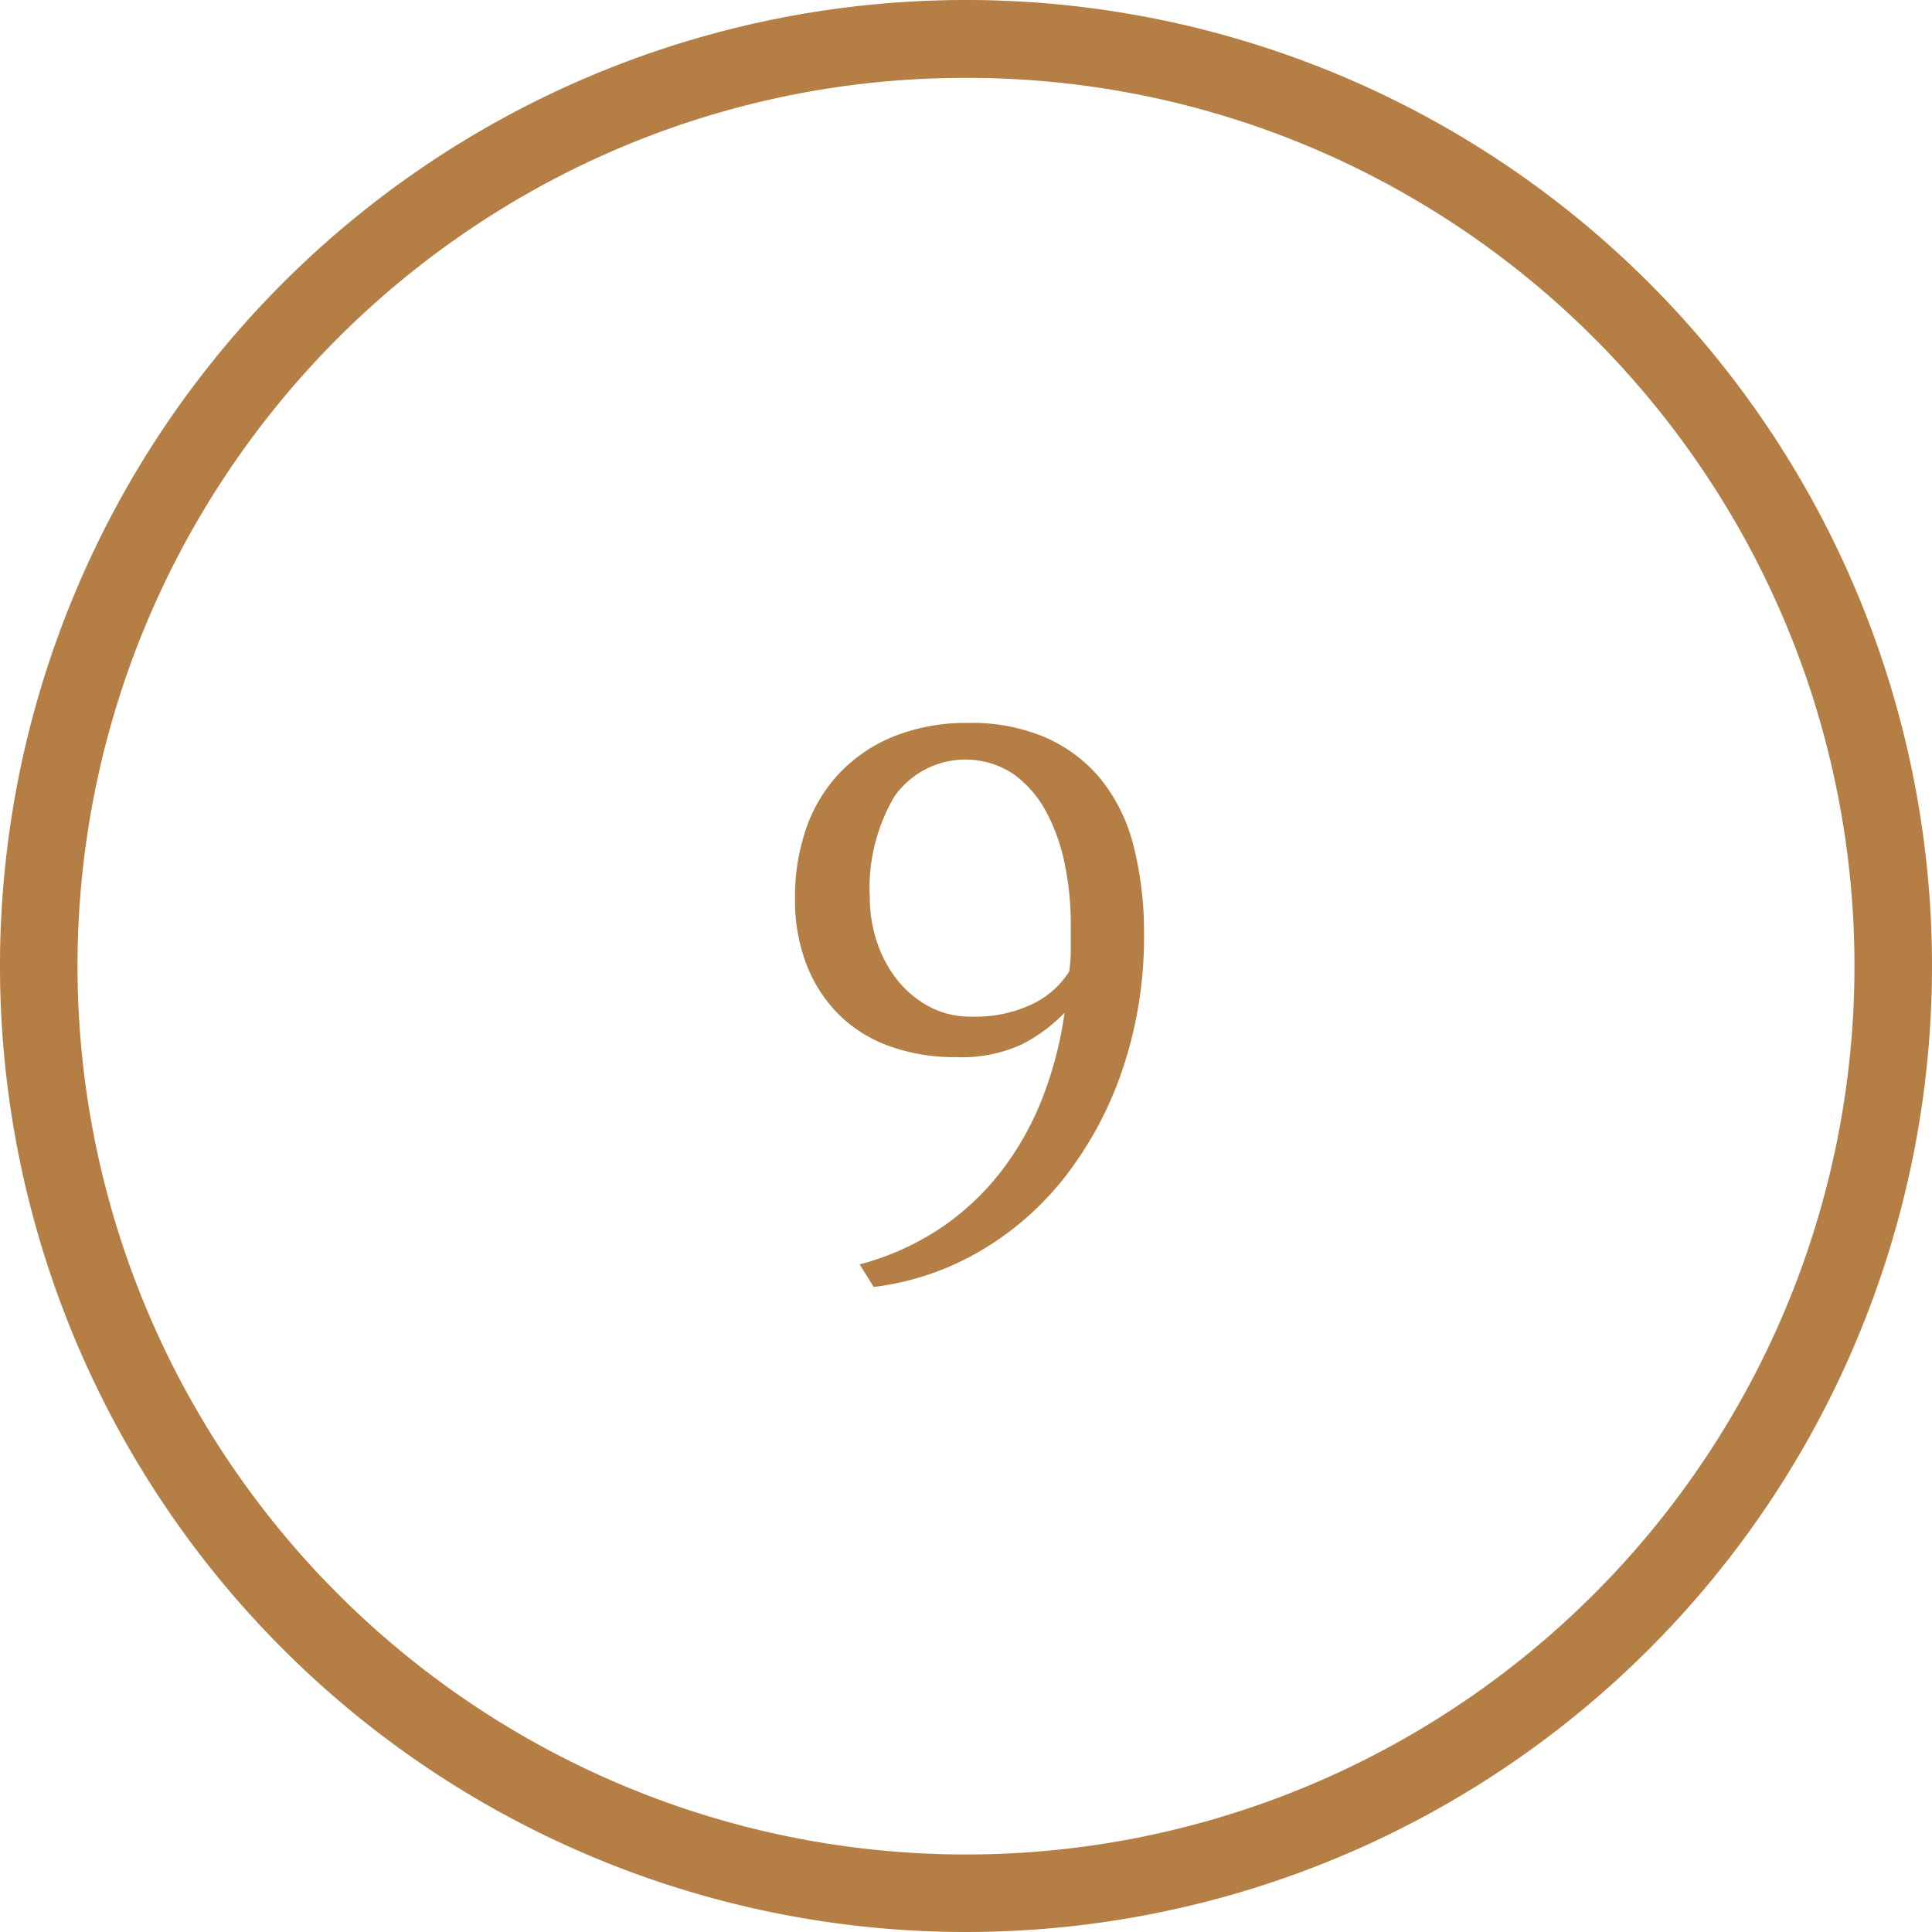 <?xml version="1.0" encoding="UTF-8"?> <svg xmlns="http://www.w3.org/2000/svg" width="124" height="124" viewBox="0 0 124 124"><g id="Groupe_177" data-name="Groupe 177" transform="translate(-1504 -2760)"><path id="Tracé_70" data-name="Tracé 70" d="M51.025,27.65a13.413,13.413,0,0,1,.725-4.5A9.855,9.855,0,0,1,53.9,19.6a9.961,9.961,0,0,1,3.5-2.35,12.518,12.518,0,0,1,4.775-.85,11.96,11.96,0,0,1,5.025.975A9.525,9.525,0,0,1,70.725,20.1a11.222,11.222,0,0,1,2.05,4.275,22.351,22.351,0,0,1,.65,5.575,26.433,26.433,0,0,1-1.35,8.6A23.461,23.461,0,0,1,68.4,45.475,19.208,19.208,0,0,1,62.9,50.3a17.728,17.728,0,0,1-6.825,2.3l-.9-1.45A17.188,17.188,0,0,0,60.4,48.8a16.72,16.72,0,0,0,3.9-3.675,19.034,19.034,0,0,0,2.625-4.7A24.237,24.237,0,0,0,68.325,35,10.46,10.46,0,0,1,65.6,37.025a9.284,9.284,0,0,1-4.275.825,12.316,12.316,0,0,1-4.15-.675,8.921,8.921,0,0,1-3.25-1.975A9.194,9.194,0,0,1,51.8,32,11.442,11.442,0,0,1,51.025,27.65Zm4.8-.05a9.026,9.026,0,0,0,.45,2.825,7.847,7.847,0,0,0,1.3,2.45,6.588,6.588,0,0,0,2.05,1.725,5.576,5.576,0,0,0,2.7.65,8.519,8.519,0,0,0,3.975-.825,5.7,5.7,0,0,0,2.325-2.075,10.975,10.975,0,0,0,.1-1.625V29.2a18.712,18.712,0,0,0-.375-3.675,12.226,12.226,0,0,0-1.175-3.375,7.15,7.15,0,0,0-2.1-2.45A5.571,5.571,0,0,0,57.4,21.125,11.593,11.593,0,0,0,55.825,27.6Z" transform="translate(1504 2790)" fill="#b47e44"></path><path id="Ellipse_38" data-name="Ellipse 38" d="M62,5a56.71,56.71,0,0,0-31.866,9.732A57.181,57.181,0,0,0,9.477,39.815a56.918,56.918,0,0,0,5.254,54.051,57.181,57.181,0,0,0,25.083,20.657,56.918,56.918,0,0,0,54.051-5.254,57.181,57.181,0,0,0,20.657-25.083,56.918,56.918,0,0,0-5.254-54.051A57.181,57.181,0,0,0,84.185,9.477,56.639,56.639,0,0,0,62,5m0-5A62,62,0,1,1,0,62,62,62,0,0,1,62,0Z" transform="translate(1504 2760)" fill="#b47e44"></path></g></svg> 